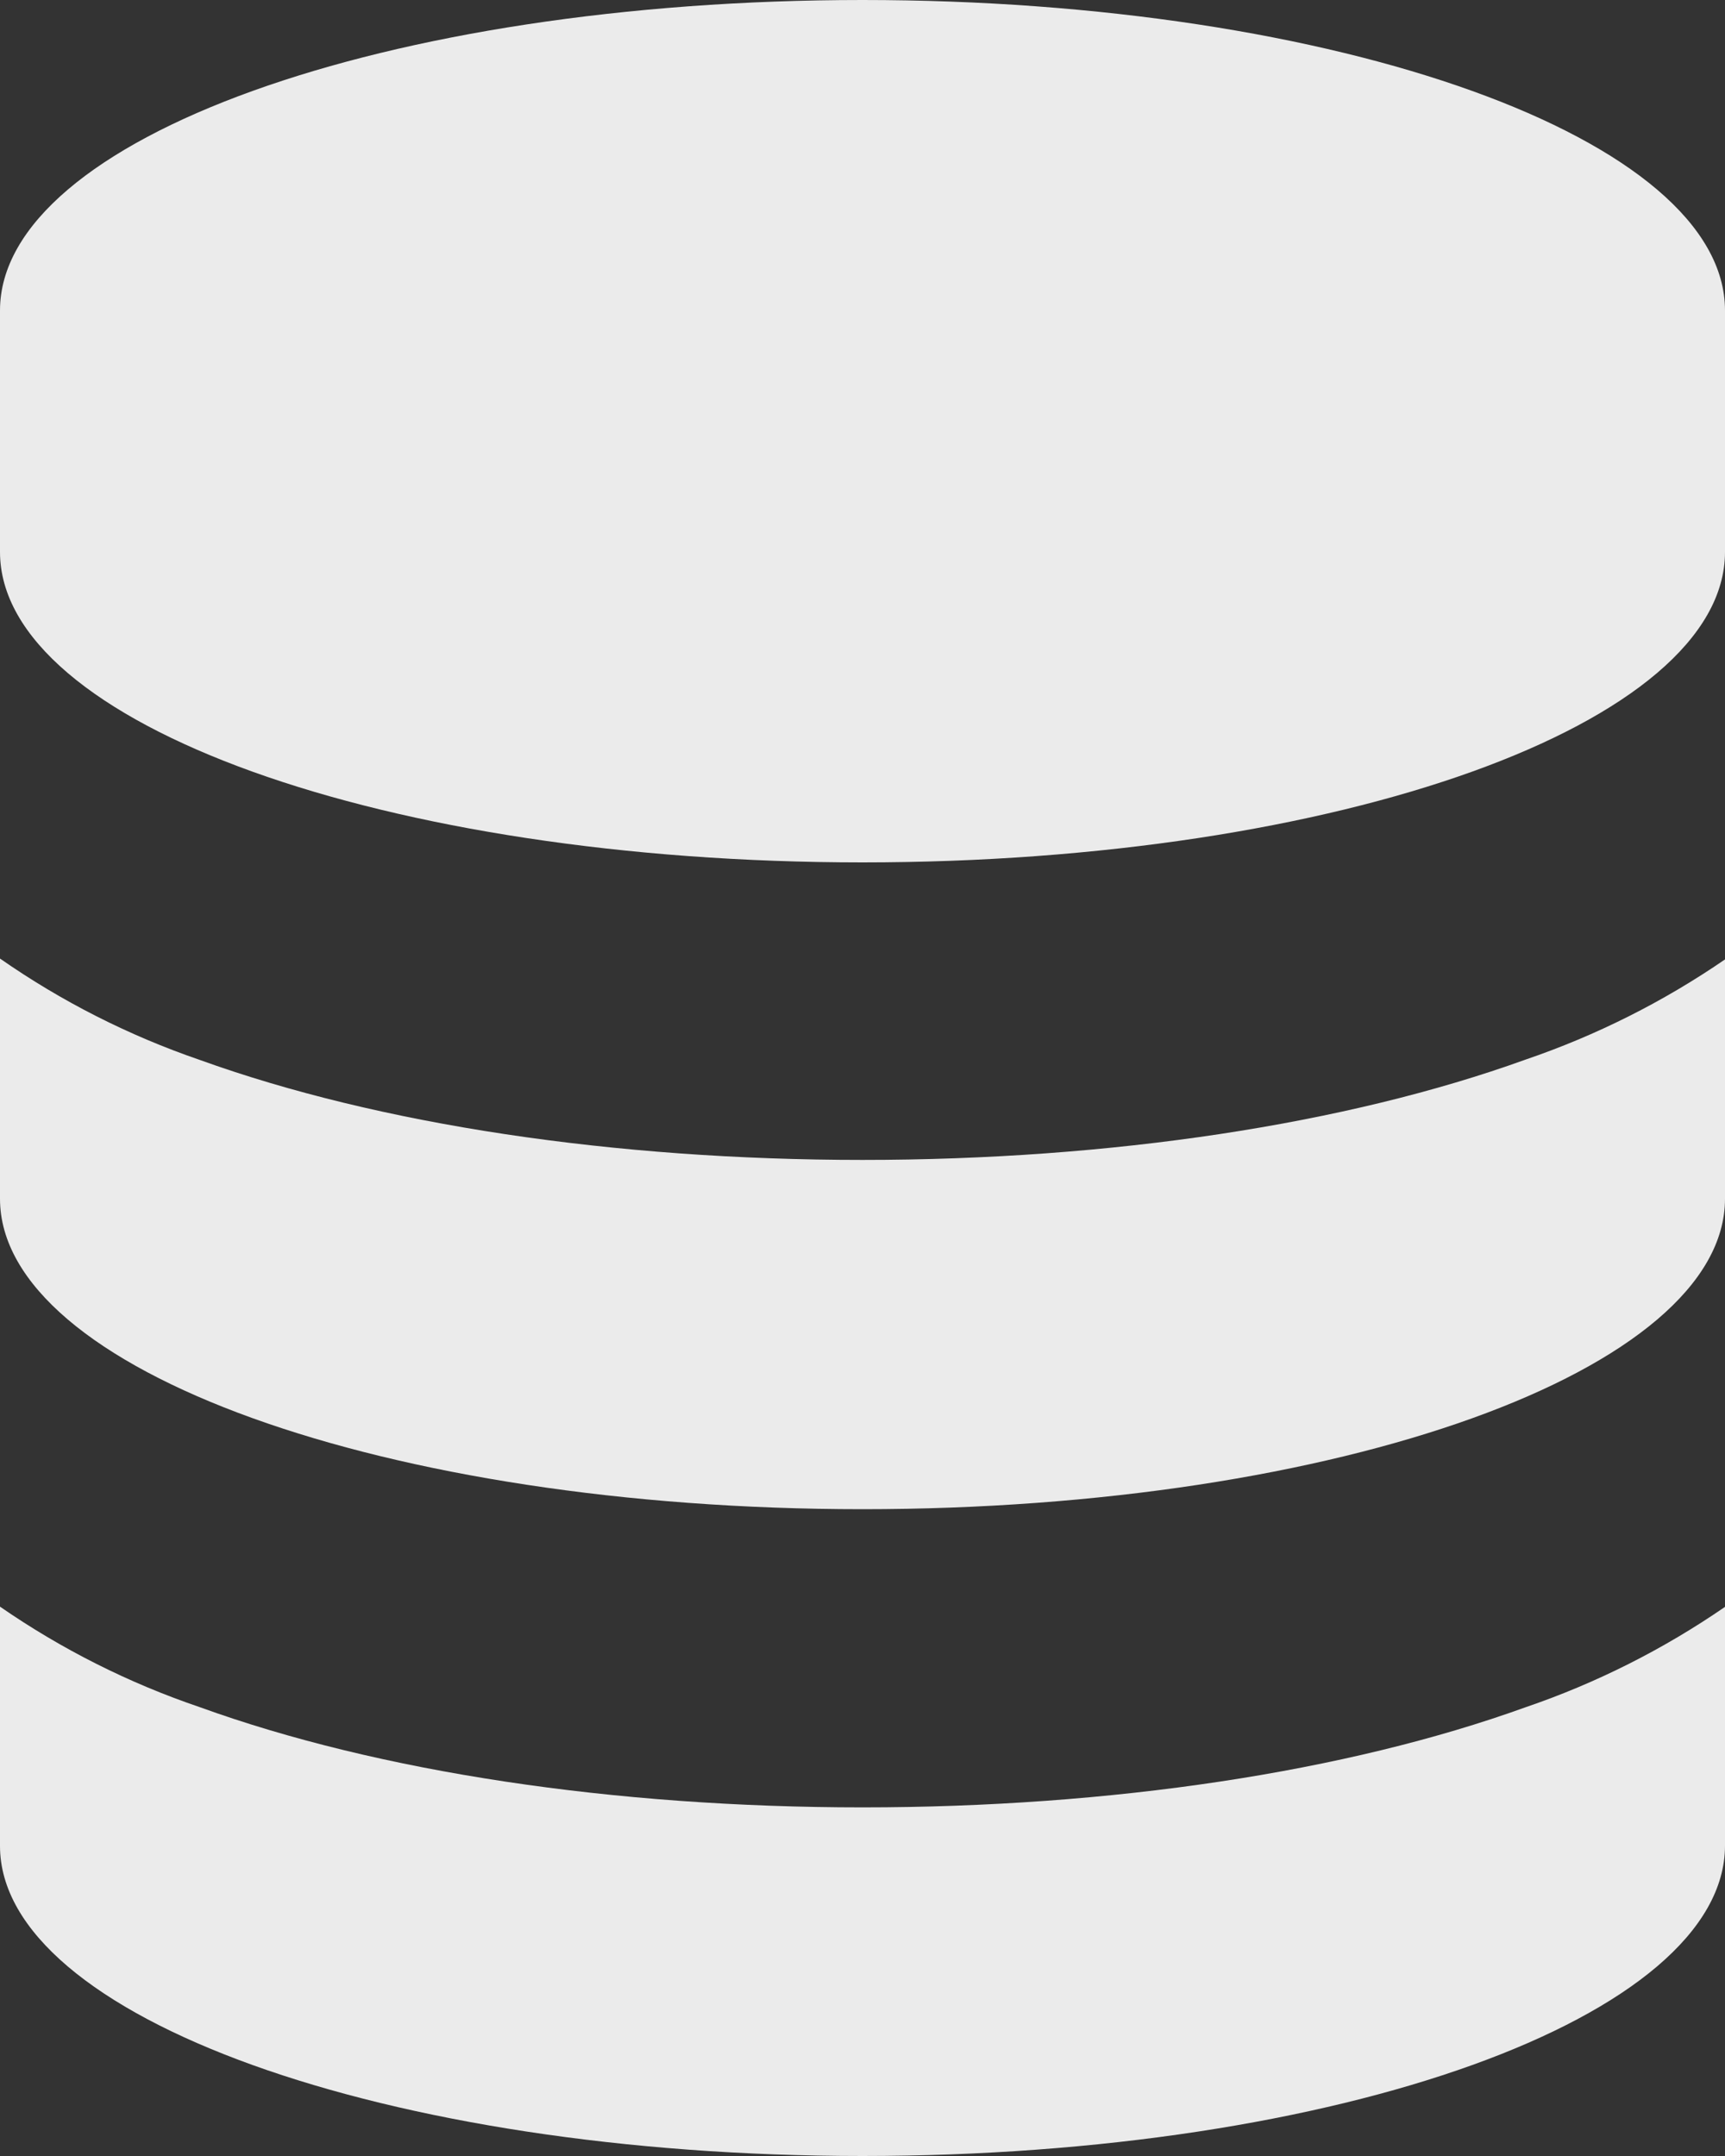 <svg width="16" height="20" viewBox="0 0 16 20" fill="none" xmlns="http://www.w3.org/2000/svg">
<rect x="0" y="0" width="16" height="20" fill="#333333" stroke="none"/>
<path d="M8 10.76C5.697 10.76 3.514 10.432 1.852 9.832C1.194 9.606 0.571 9.29 0 8.892V11.12C0 12.708 3.58 14 8 14C12.415 14 16 12.71 16 11.12V8.9C15.428 9.293 14.805 9.606 14.148 9.83C12.486 10.43 10.303 10.76 8 10.76ZM8 16.766C5.697 16.766 3.514 16.438 1.852 15.836C1.195 15.613 0.571 15.299 0 14.904V17.124C0 18.708 3.58 20 8 20C12.415 20 16 18.71 16 17.12V14.906C15.428 15.3 14.805 15.614 14.148 15.838C12.486 16.438 10.303 16.766 8 16.766ZM8 0C3.58 0 0 1.29 0 2.88V5.12C0 6.716 3.58 8 8 8C12.415 8 16 6.714 16 5.12V2.88C16 1.29 12.415 0 8 0Z" fill="#EBEBEB"/>
</svg>
